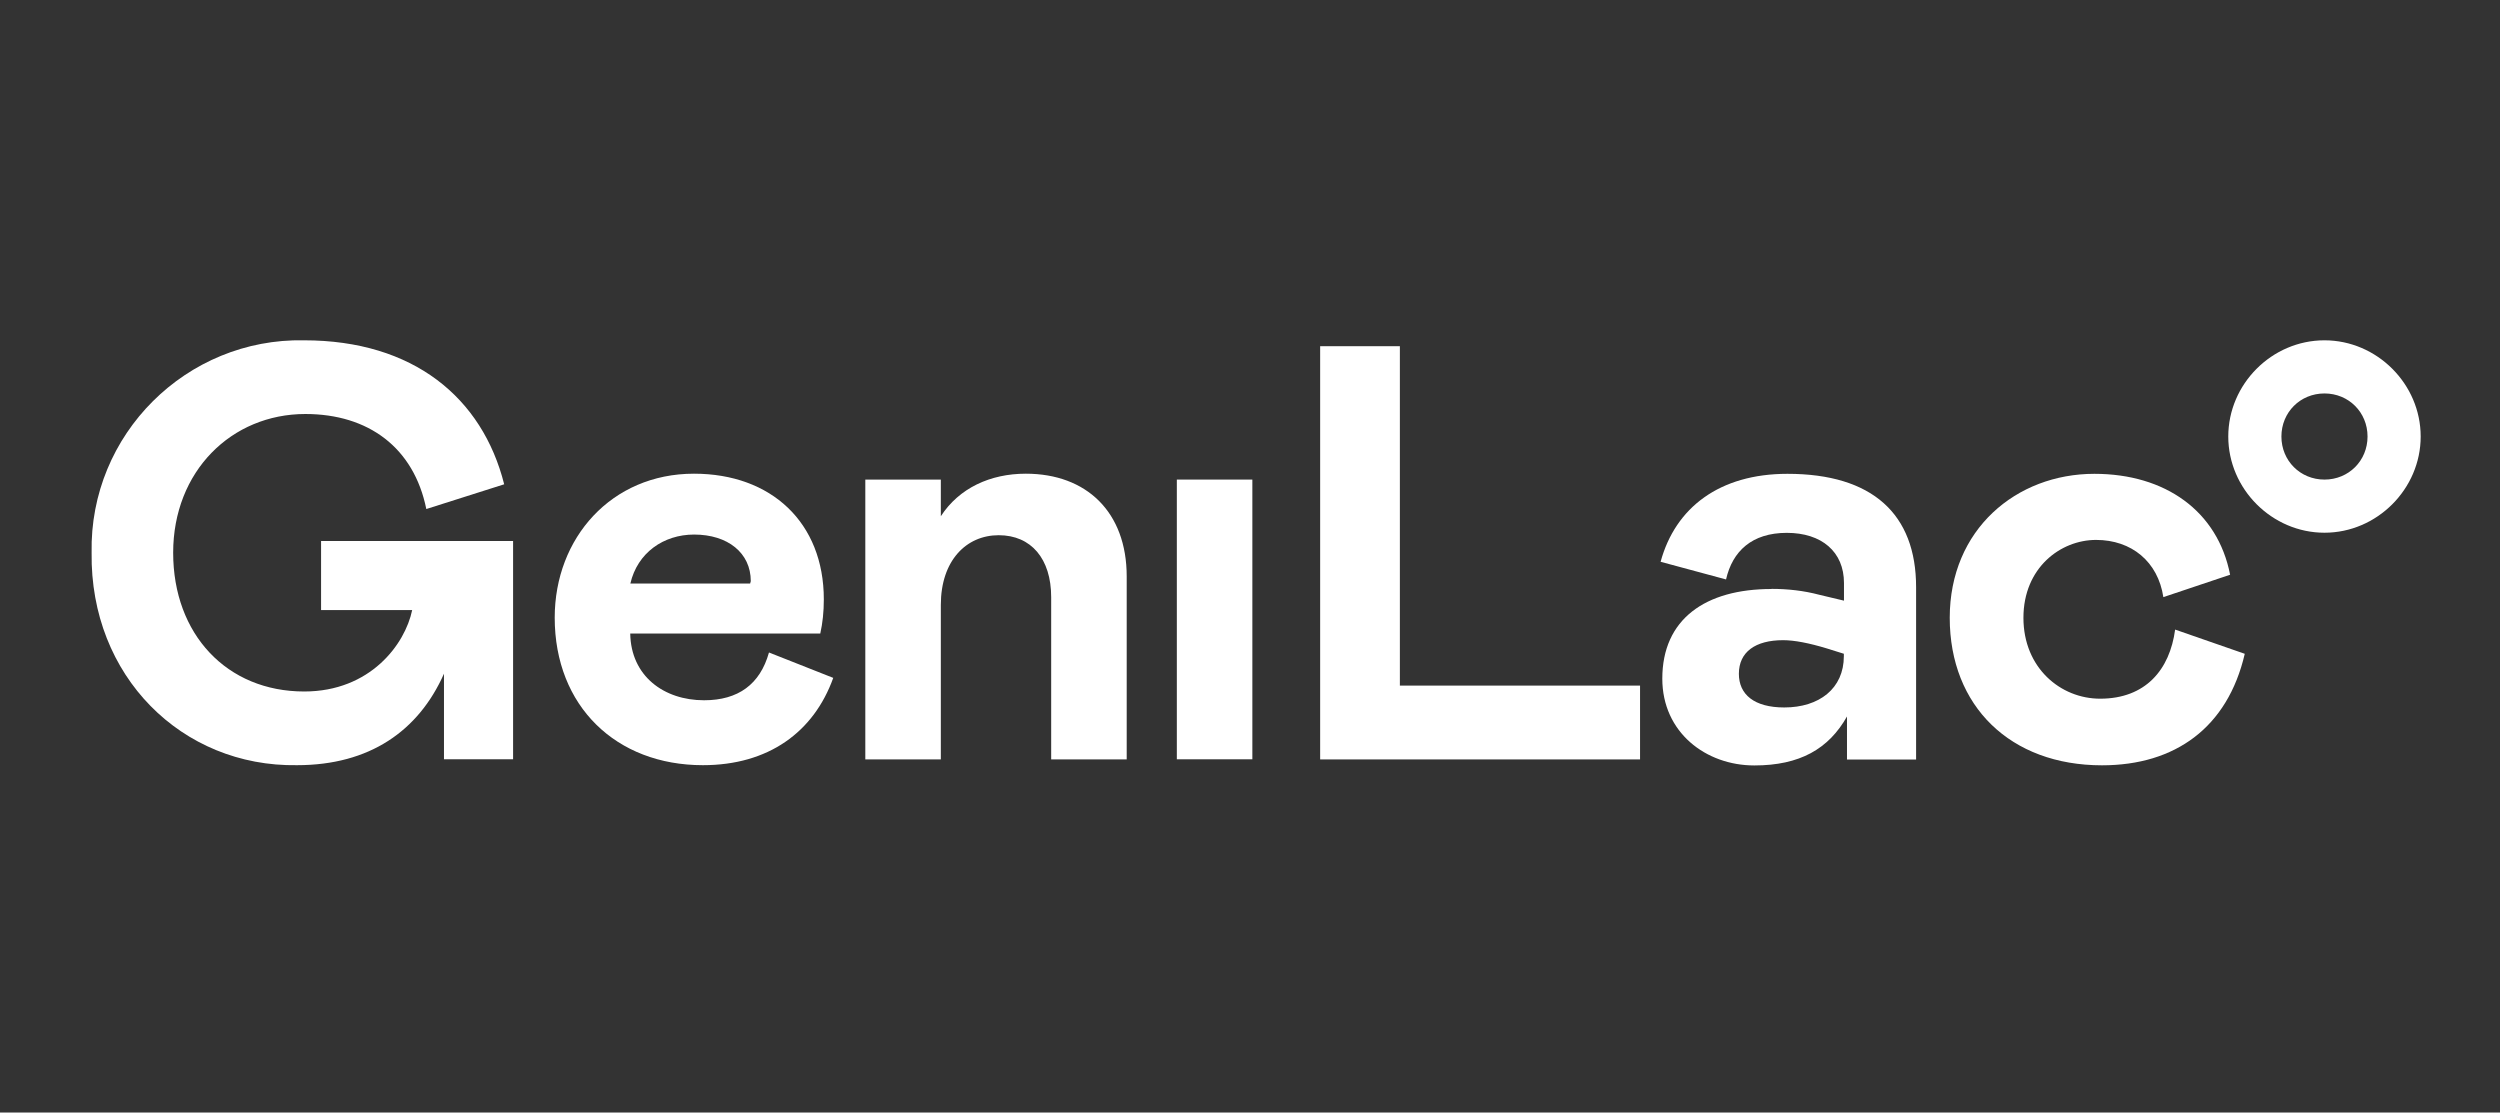 <svg width="191" height="85" viewBox="0 0 191 85" fill="none" xmlns="http://www.w3.org/2000/svg">
<rect x="0" y="0" width="191" height="85" fill="#333333" stroke="none"/>
<path d="M7 42.23C6.82 33.17 14.26 25.82 23.23 26C31.58 26 36.85 30.38 38.52 37L32.57 38.89C31.62 34.2 28.15 31.63 23.33 31.63C17.69 31.63 13.23 36 13.23 42.23C13.23 48.46 17.33 52.83 23.24 52.83C28.29 52.83 30.95 49.22 31.49 46.61H24.53V41.33H39.2V58.01H33.92V51.47C31.98 55.84 28.24 58.46 22.69 58.46C13.9 58.6 6.87 51.66 7 42.23Z" fill="white"/>
<path d="M63.66 51.79C62.17 55.94 58.7 58.46 53.7 58.46C47.07 58.46 42.38 53.95 42.38 47.19C42.38 41.1 46.71 36.19 53.02 36.19C58.93 36.19 62.94 39.93 62.94 45.79C62.94 46.74 62.85 47.59 62.67 48.4H48.15C48.2 51.65 50.72 53.5 53.79 53.5C56.4 53.5 58.07 52.28 58.75 49.85L63.66 51.79ZM57.31 44.58L57.36 44.4C57.36 42.24 55.6 40.84 53.03 40.84C50.69 40.84 48.7 42.24 48.16 44.58H57.31Z" fill="white"/>
<path d="M66.11 58.02V36.64H71.88V39.44C73.28 37.28 75.67 36.19 78.37 36.19C83.01 36.19 86.08 39.12 86.08 44.04V58.02H80.31V45.62C80.31 42.69 78.78 40.89 76.3 40.89C73.82 40.89 71.88 42.83 71.88 46.21V58.02H66.11Z" fill="white"/>
<path d="M95.68 36.64V58.01H89.91V36.64H95.68Z" fill="white"/>
<path d="M106.95 26.45V52.38H125.3V58.02H100.86V26.45H106.95Z" fill="white"/>
<path d="M135.34 44.99C136.6 44.99 137.82 45.13 138.99 45.44L140.88 45.89V44.54C140.88 42.15 139.17 40.71 136.51 40.71C133.85 40.71 132.36 42.11 131.87 44.27L126.87 42.92C128 38.77 131.38 36.2 136.56 36.2C143.05 36.2 146.39 39.27 146.39 44.86V58.03H141.11V54.74C139.71 57.22 137.5 58.48 134.03 58.48C130.33 58.48 127 55.96 127 51.85C127 47.3 130.29 45 135.34 45V44.99ZM140.88 49.95L139.57 49.54C138.22 49.13 137.09 48.91 136.23 48.91C134.11 48.91 132.85 49.81 132.85 51.48C132.85 53.06 134.02 54.05 136.32 54.05C138.98 54.05 140.87 52.61 140.87 50.13V49.95H140.88Z" fill="white"/>
<path d="M166.18 48.1L171.5 49.95C170.19 55.59 166.18 58.47 160.59 58.47C153.6 58.47 148.96 53.96 148.96 47.2C148.96 40.44 154.05 36.2 160.01 36.2C165.42 36.2 169.43 39.04 170.38 43.91L165.28 45.62C164.87 42.91 162.85 41.25 160.14 41.25C157.43 41.25 154.59 43.37 154.59 47.2C154.59 51.03 157.43 53.38 160.45 53.38C163.92 53.38 165.77 51.17 166.18 48.1Z" fill="white"/>
<path d="M177.59 26C181.6 26 184.94 29.34 184.94 33.35C184.94 37.36 181.6 40.7 177.59 40.7C173.58 40.7 170.24 37.36 170.24 33.35C170.24 29.34 173.57 26 177.59 26ZM177.59 30.06C175.74 30.06 174.3 31.5 174.3 33.35C174.3 35.2 175.74 36.64 177.59 36.64C179.44 36.64 180.88 35.2 180.88 33.35C180.88 31.5 179.44 30.06 177.59 30.06Z" fill="white"/>
</svg>
